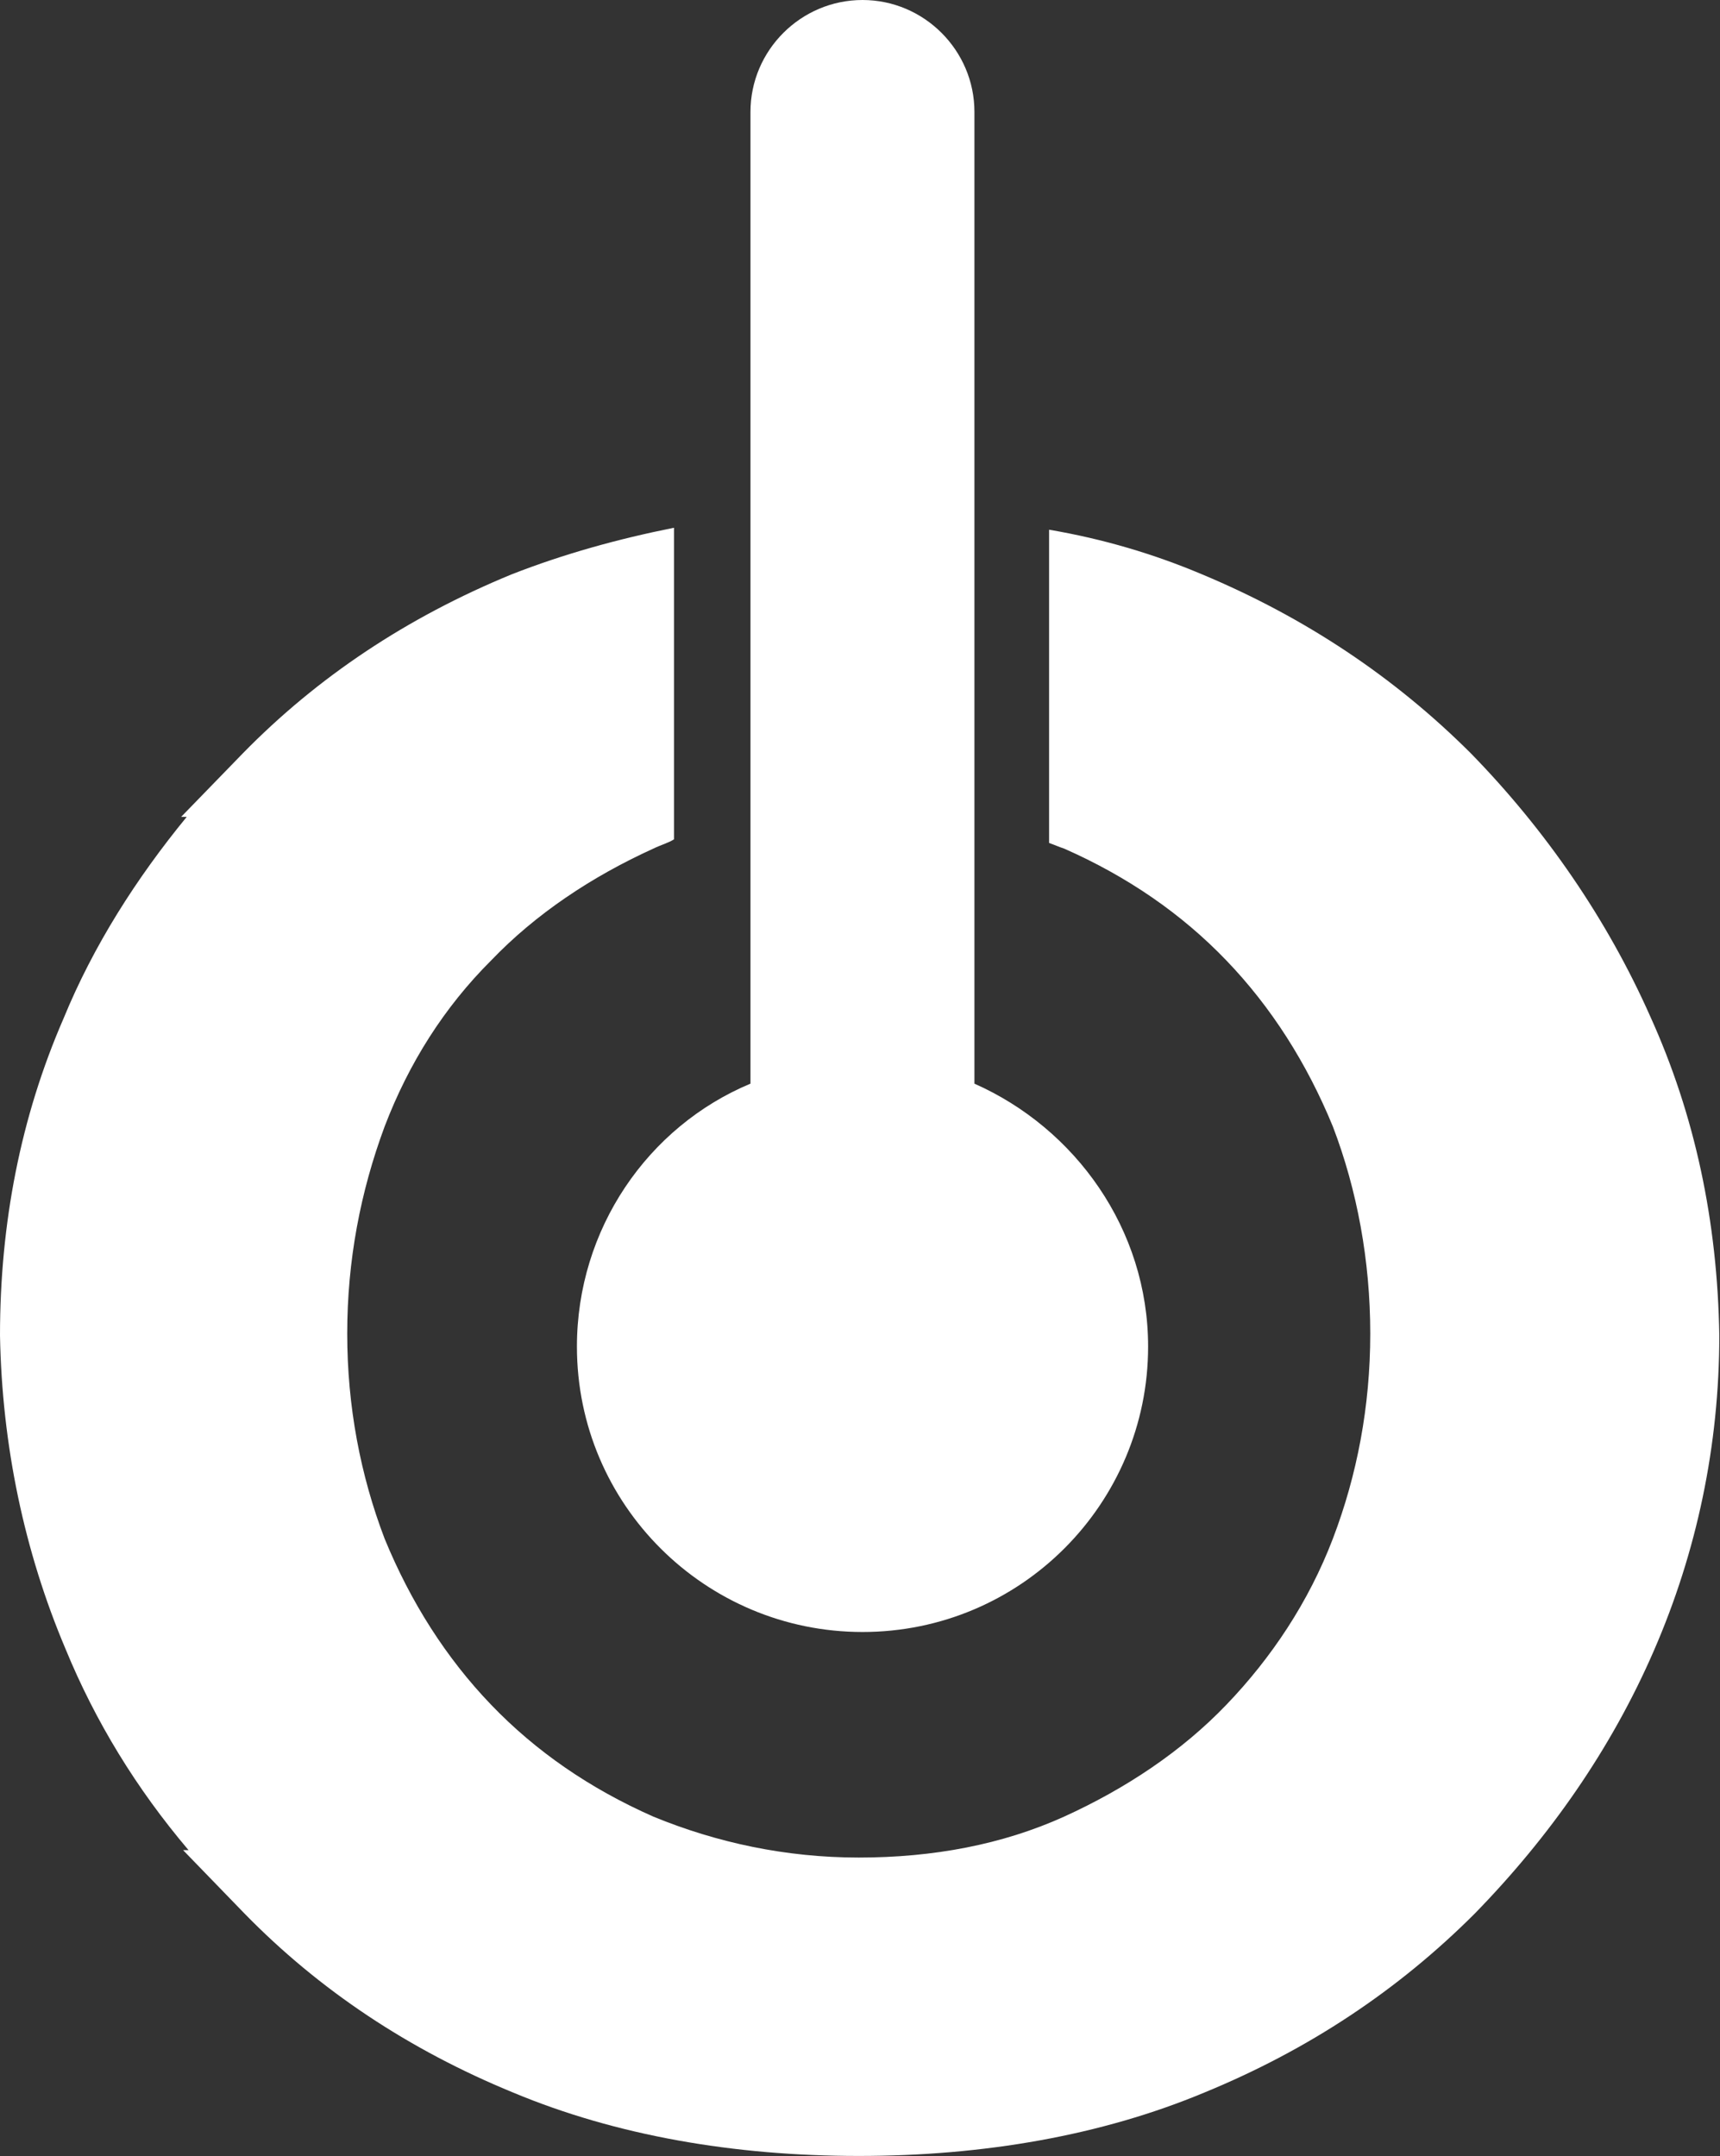 <svg version="1.2" xmlns="http://www.w3.org/2000/svg" viewBox="0 0 1228 1539" width="1228" height="1539">
	<rect x="0" y="0" width="1228" height="1539" fill="#333333" stroke="none"/>
	<title>tonix-logo-svg</title>
	<style>
		.s0 { fill: #ffffff } 
	</style>
	<g id="Layer">
		<path id="Layer" class="s0" d="m695.7 773.5v-693.6c0-44-36-79.9-79.9-79.9-44 0-80 35.9-80 79.9v693.6c-73.3 30.6-123.9 103.8-123.9 187.7 0 113.1 91.9 203.7 203.9 203.7 113.2 0 203.9-91.9 203.9-203.7 0-83.9-52-155.8-124-187.7zm482.5-48c-30.7-69.2-74.7-133.1-128-187.7q-81.9-81.8-191.9-127.8c-34.6-14.6-70.6-25.3-109.3-31.9v223.6c4 1.4 6.7 2.7 10.7 4q68 30 115.9 79.9c32 33.3 57.4 73.2 76 118.5 17.3 45.2 26.7 95.8 26.7 147.8 0 51.9-9.4 101.1-26.7 146.4-17.3 45.3-44 85.2-76 118.5-31.9 33.3-71.9 59.9-115.9 79.9-44 19.9-93.3 29.2-146.6 29.2-52 0-101.3-10.6-146.6-29.2q-68-30-115.9-79.9c-32-33.3-57.4-73.2-76-118.5-17.3-45.3-26.7-94.5-26.7-146.4 0-52 9.4-101.2 26.7-147.8 17.3-45.3 42.6-85.2 76-118.5 31.9-33.3 71.9-59.9 115.9-79.9 5.3-2.6 10.7-4 14.7-6.6v-222.4c-40 8-78.7 18.7-116 33.3q-111.9 46-191.9 127.8l-44 45.3h4c-36 43.9-66.6 91.9-87.9 143.8-30.7 70.5-45.4 146.4-45.4 226.3 1.4 78.5 17.4 154.4 46.7 223.6q32 77.9 87.9 143.8h-3.9l43.9 45.3q80 81.9 191.9 127.8c73.3 30.6 157.3 45.2 246.6 45.2 89.3 0 173.3-14.6 246.6-45.2 74.6-30.6 138.6-73.2 193.2-127.8 53.3-54.6 97.3-117.2 127.9-187.7 30.7-70.6 46.7-146.5 46.7-225-1.3-81.2-17.3-157.1-49.3-227.7z"/>
	</g>
</svg>